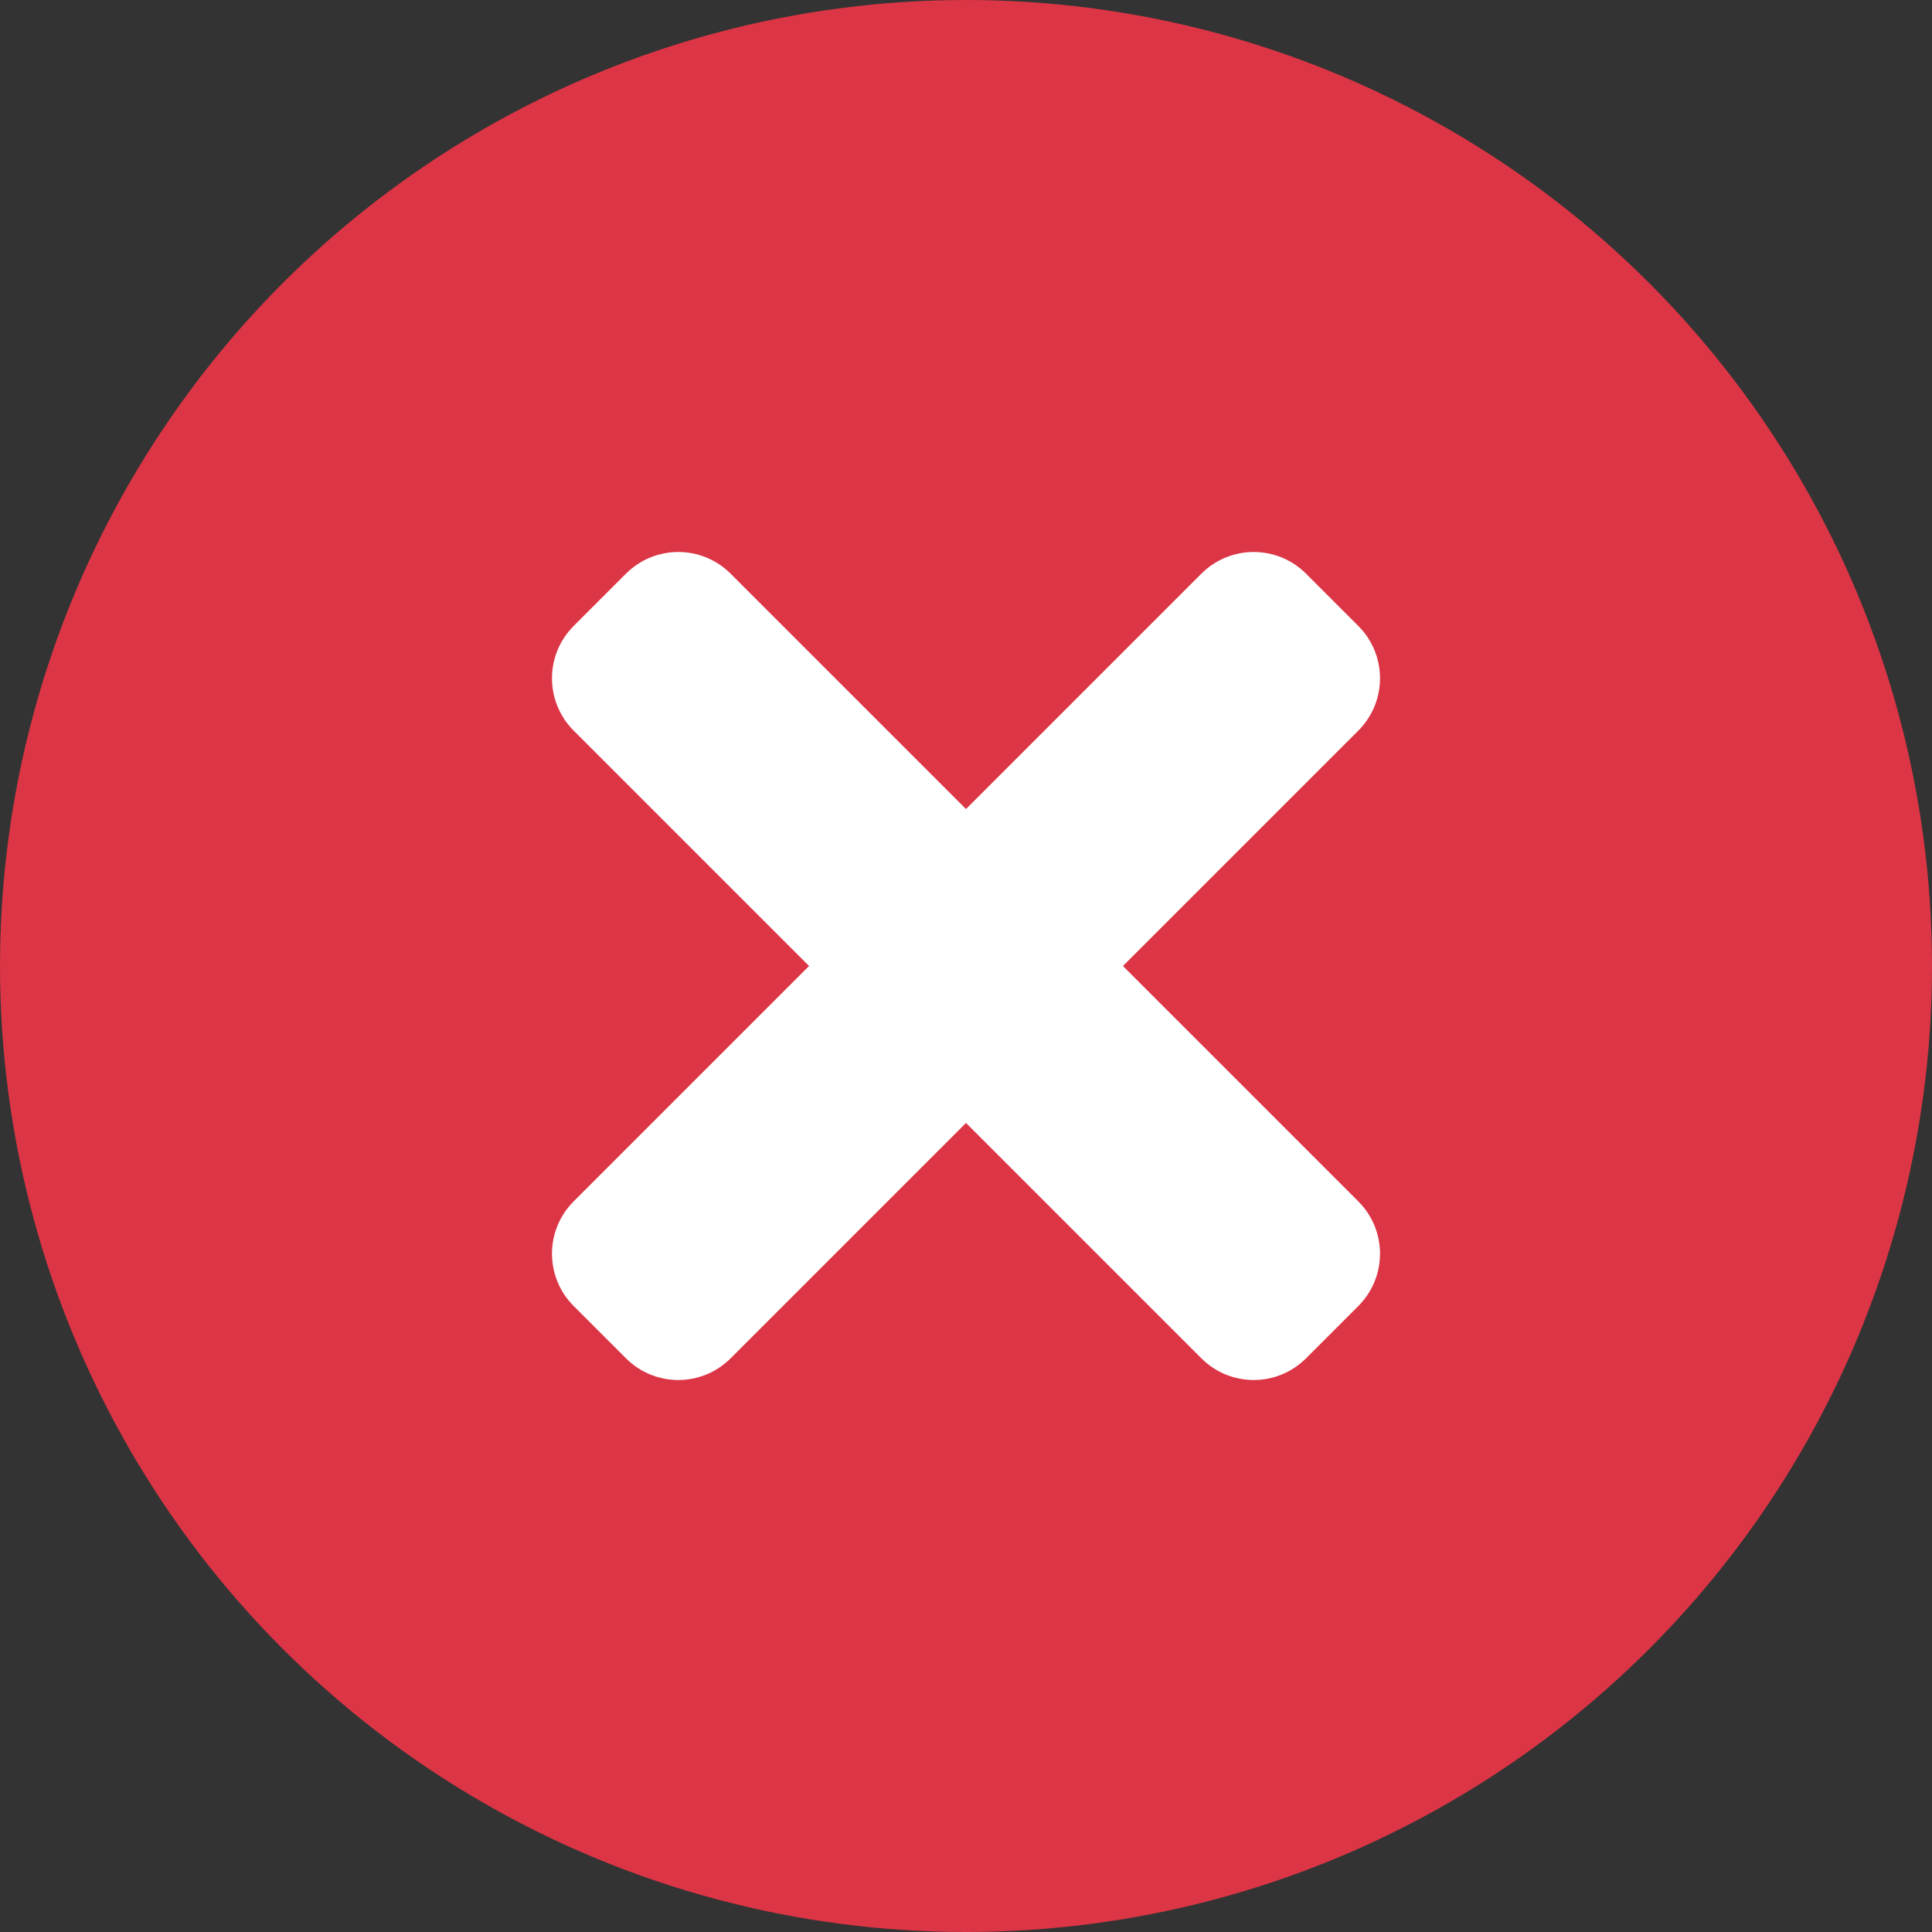 <svg width="30" height="30" viewBox="0 0 30 30" fill="none" xmlns="http://www.w3.org/2000/svg">
<rect x="0" y="0" width="30" height="30" fill="#333333" stroke="none"/>
<circle cx="15" cy="15" r="15" fill="#DC3545"/>
<path d="M17.437 15L21.092 11.345C21.541 10.896 21.541 10.169 21.092 9.72L20.28 8.908C19.831 8.459 19.104 8.459 18.655 8.908L15 12.563L11.345 8.908C10.896 8.459 10.169 8.459 9.72 8.908L8.908 9.72C8.459 10.169 8.459 10.896 8.908 11.345L12.563 15L8.908 18.655C8.459 19.104 8.459 19.831 8.908 20.28L9.72 21.092C10.169 21.541 10.896 21.541 11.345 21.092L15 17.437L18.655 21.092C19.104 21.541 19.831 21.541 20.28 21.092L21.092 20.28C21.541 19.831 21.541 19.104 21.092 18.655L17.437 15Z" fill="white"/>
</svg>
